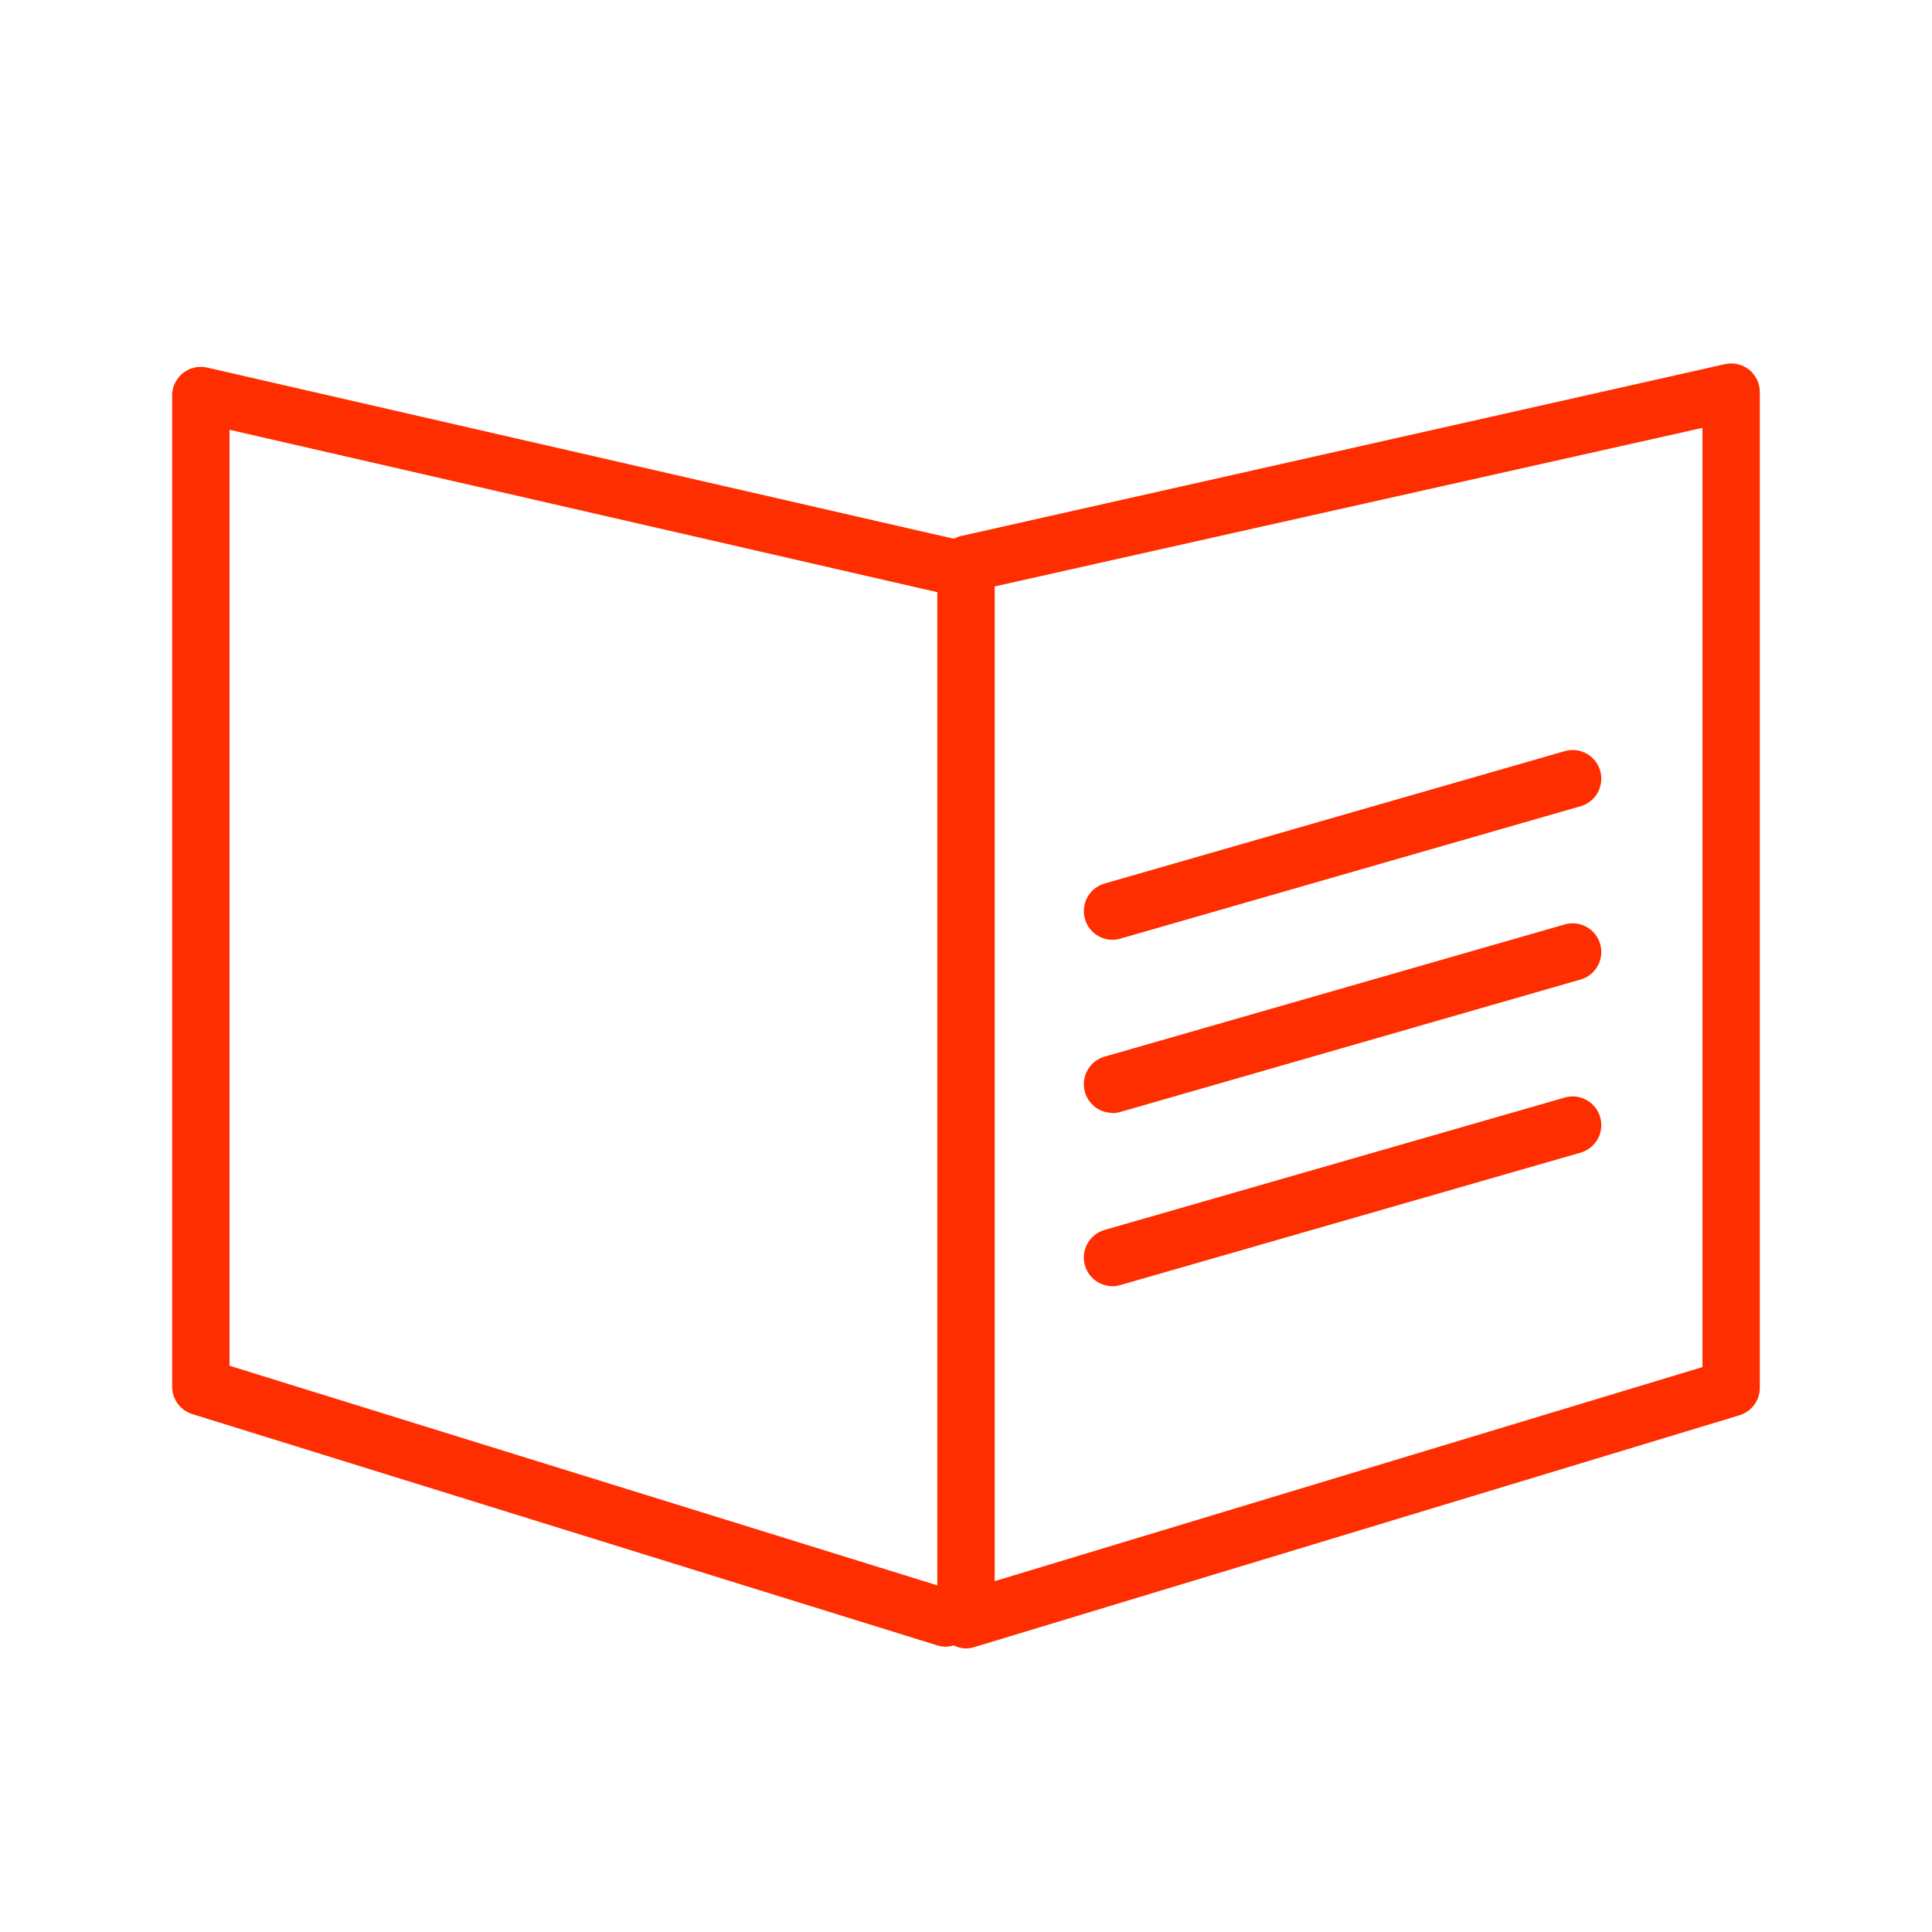 <?xml version="1.0" encoding="UTF-8"?> <svg xmlns="http://www.w3.org/2000/svg" width="117" height="117" viewBox="0 0 117 117" fill="none"> <path d="M105.926 22.39C105.721 22.227 105.483 22.112 105.228 22.053C104.974 21.995 104.709 21.995 104.454 22.054L58.118 32.479C58.014 32.512 57.913 32.555 57.816 32.607H57.678L12.499 22.25C12.256 22.202 12.005 22.206 11.764 22.263C11.522 22.32 11.296 22.427 11.099 22.579C10.903 22.73 10.741 22.922 10.625 23.141C10.509 23.36 10.441 23.602 10.426 23.849V83.983C10.427 84.353 10.546 84.715 10.767 85.013C10.988 85.311 11.299 85.53 11.654 85.639L56.762 99.644C57.086 99.748 57.435 99.748 57.759 99.644C57.948 99.743 58.155 99.803 58.368 99.821C58.581 99.839 58.795 99.814 58.998 99.749L105.335 85.709C105.686 85.603 105.995 85.39 106.218 85.099C106.44 84.808 106.565 84.453 106.574 84.087V23.745C106.574 23.485 106.516 23.228 106.404 22.993C106.292 22.759 106.128 22.552 105.926 22.39ZM13.901 26.027L56.762 35.862V96.007L13.901 82.708V26.027ZM103.099 82.789L60.238 95.752V35.514L103.099 25.911V82.789Z" fill="#FF2E00"></path> <path d="M67.362 56.913C67.526 56.913 67.69 56.89 67.848 56.843L95.789 48.804C96.214 48.662 96.567 48.361 96.775 47.964C96.984 47.568 97.03 47.106 96.906 46.675C96.782 46.245 96.497 45.879 96.11 45.654C95.722 45.429 95.263 45.362 94.828 45.468L66.887 53.507C66.486 53.624 66.141 53.881 65.914 54.231C65.688 54.582 65.595 55.002 65.652 55.415C65.71 55.829 65.915 56.207 66.228 56.482C66.542 56.757 66.945 56.91 67.362 56.913Z" fill="#FF2E00"></path> <path d="M67.362 67.408C67.526 67.408 67.69 67.385 67.848 67.339L95.789 59.299C96.214 59.157 96.567 58.856 96.775 58.459C96.984 58.063 97.03 57.601 96.906 57.171C96.782 56.74 96.497 56.374 96.11 56.15C95.722 55.925 95.263 55.858 94.828 55.963L66.887 63.991C66.486 64.108 66.141 64.365 65.914 64.715C65.688 65.066 65.595 65.486 65.652 65.899C65.71 66.312 65.915 66.691 66.228 66.966C66.542 67.241 66.945 67.394 67.362 67.397V67.408Z" fill="#FF2E00"></path> <path d="M67.362 77.892C67.526 77.892 67.69 77.868 67.848 77.822L95.789 69.783C96.214 69.641 96.567 69.34 96.775 68.943C96.984 68.546 97.03 68.085 96.906 67.654C96.782 67.224 96.497 66.858 96.11 66.633C95.722 66.408 95.263 66.341 94.828 66.447L66.887 74.486C66.486 74.603 66.141 74.86 65.914 75.21C65.688 75.561 65.595 75.981 65.652 76.394C65.71 76.808 65.915 77.186 66.228 77.461C66.542 77.736 66.945 77.889 67.362 77.892Z" fill="#FF2E00"></path> </svg> 